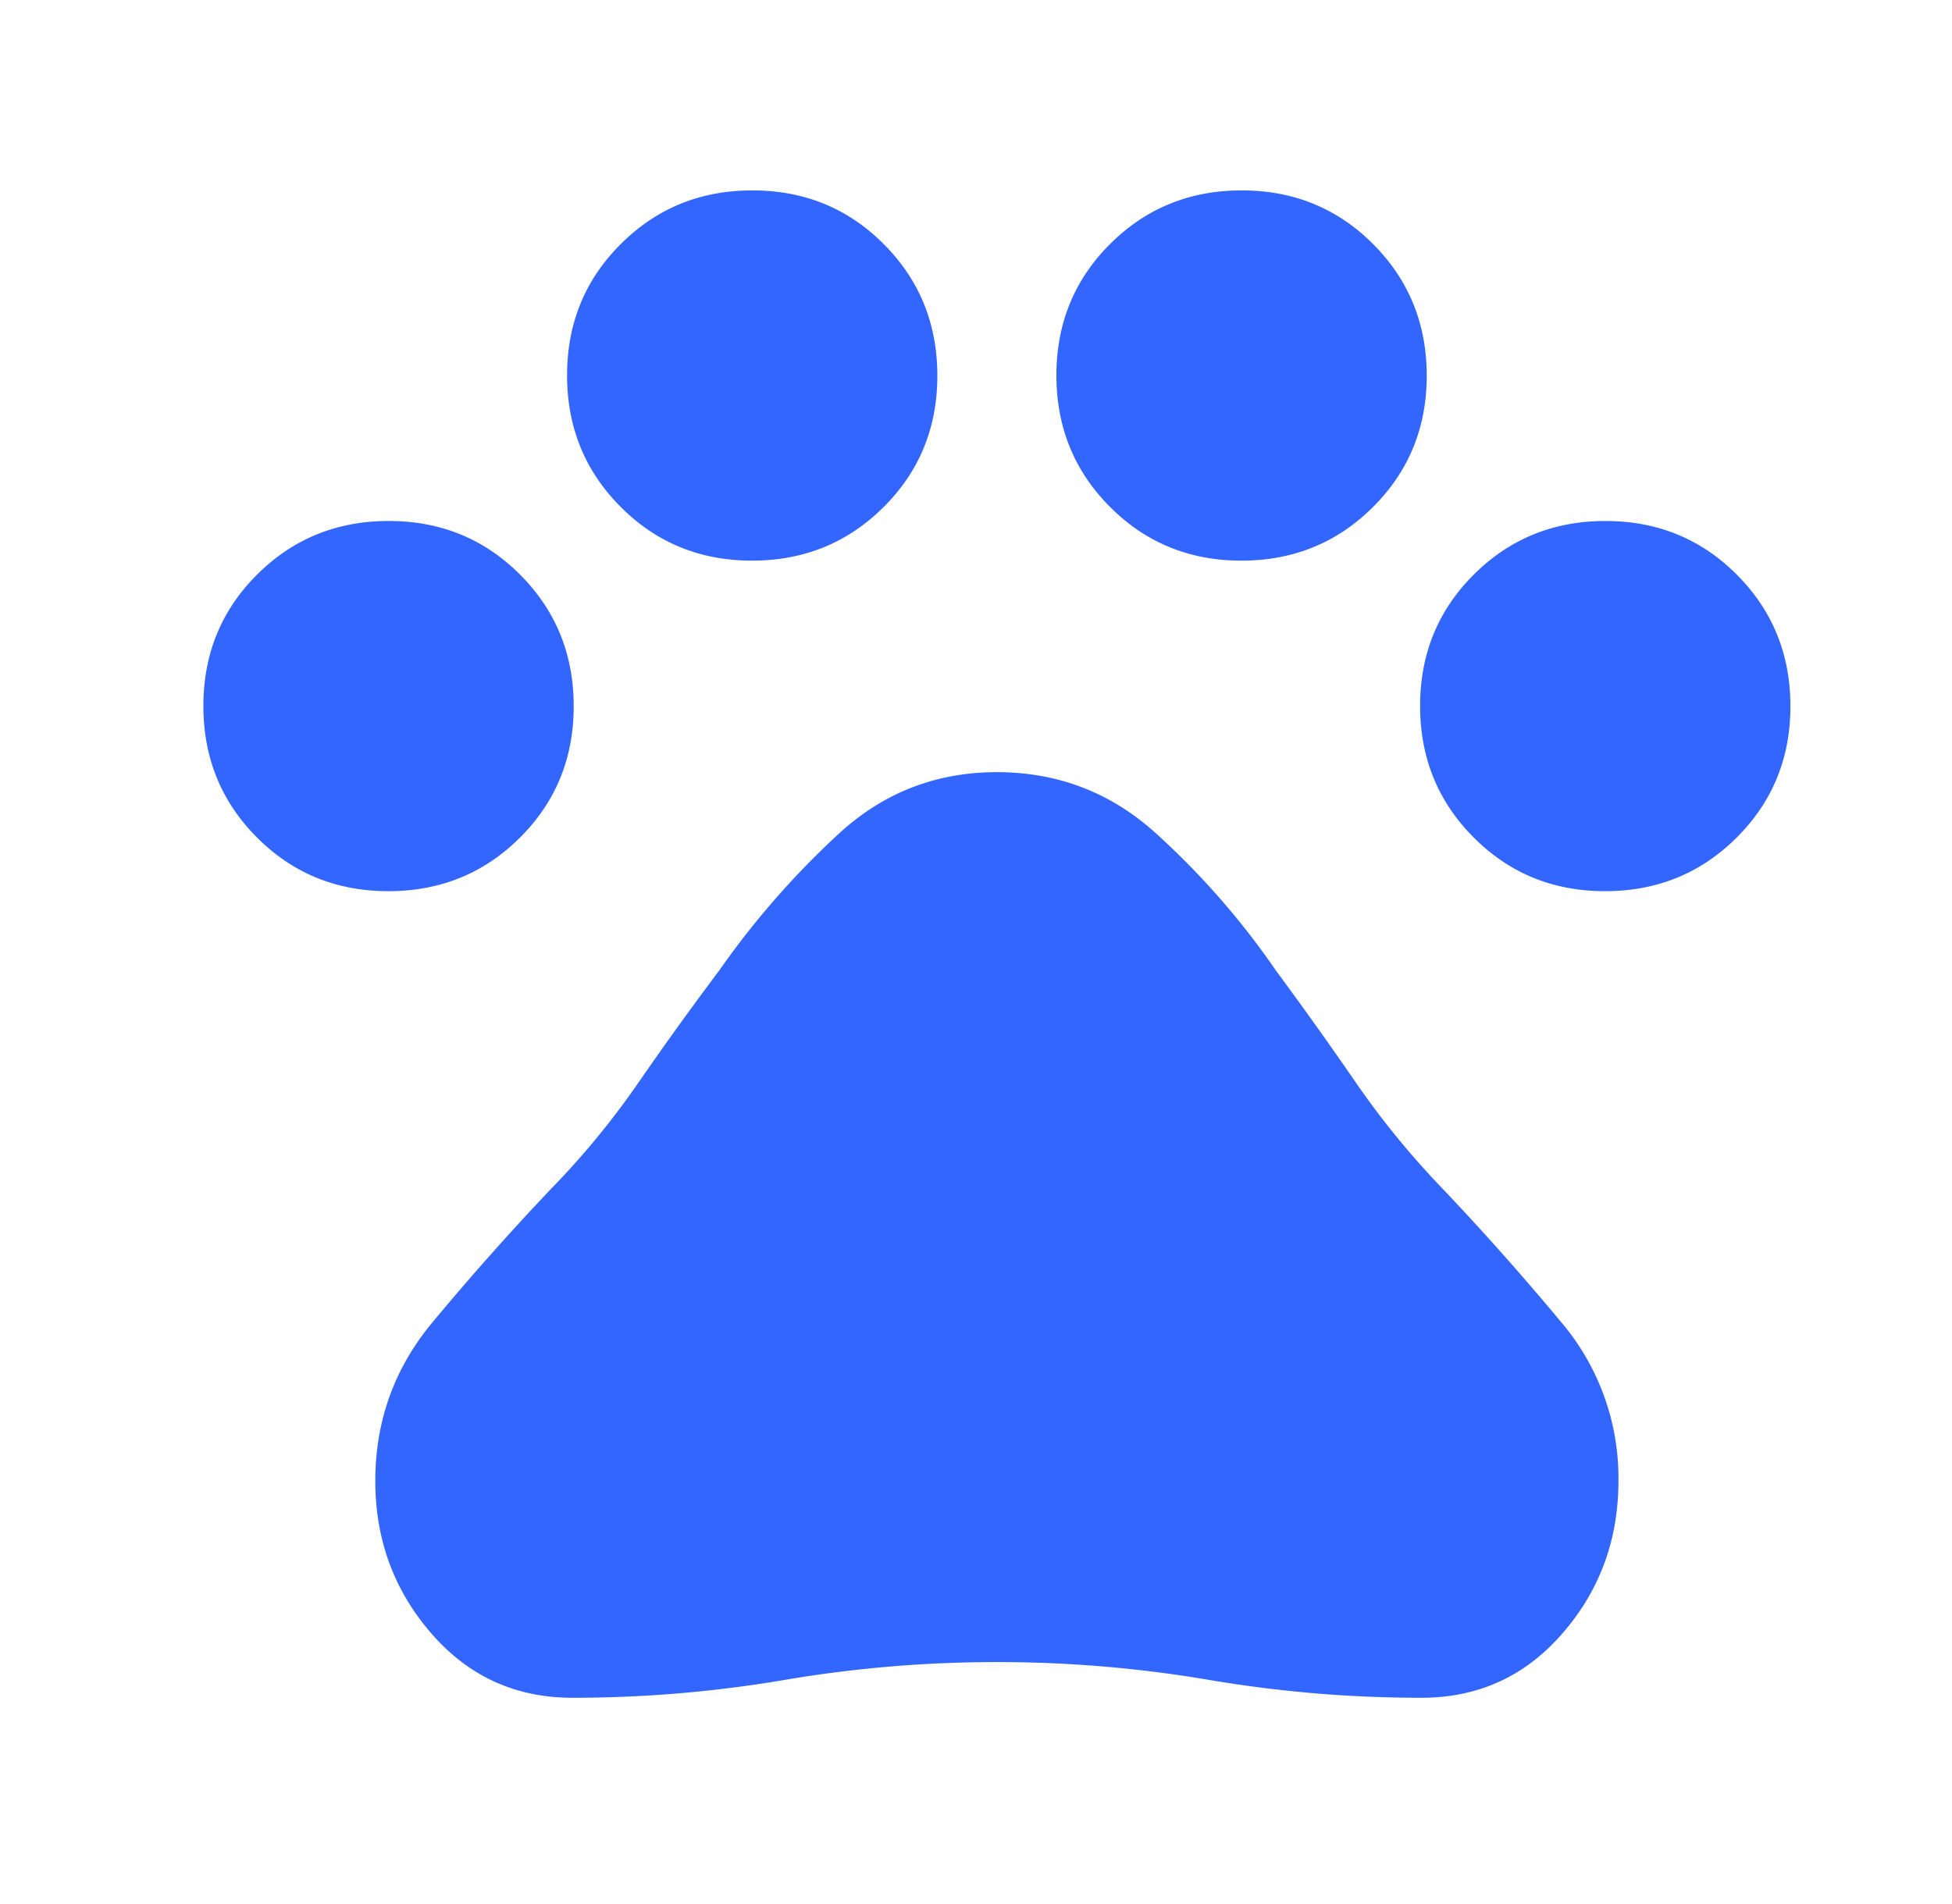 <?xml version="1.0" encoding="UTF-8"?> <svg xmlns="http://www.w3.org/2000/svg" width="41" height="40" viewBox="0 0 41 40" fill="none"><mask id="dqz2lc7lna" style="mask-type:alpha" maskUnits="userSpaceOnUse" x="0" y="0" width="41" height="40"><path fill="#D9D9D9" d="M.939 0h40v40h-40z"></path></mask><g mask="url(#dqz2lc7lna)"><path d="M8.157 18.722c-1.09 0-2.01-.376-2.76-1.129-.75-.752-1.125-1.673-1.125-2.763 0-1.09.376-2.01 1.129-2.76s1.674-1.125 2.764-1.125c1.09 0 2.01.376 2.76 1.128.75.753 1.125 1.674 1.125 2.764 0 1.09-.376 2.01-1.129 2.76-.752.75-1.674 1.125-2.764 1.125zm7.639-6.944c-1.09 0-2.01-.377-2.76-1.13-.75-.752-1.125-1.673-1.125-2.763 0-1.09.376-2.01 1.13-2.76C13.792 4.375 14.713 4 15.803 4c1.09 0 2.01.376 2.76 1.129s1.125 1.674 1.125 2.764c0 1.09-.376 2.01-1.129 2.76s-1.674 1.125-2.764 1.125zm10.278 0c-1.09 0-2.01-.377-2.76-1.13-.75-.752-1.125-1.673-1.125-2.763 0-1.09.376-2.01 1.129-2.76C24.07 4.375 24.992 4 26.082 4c1.09 0 2.01.376 2.76 1.129s1.125 1.674 1.125 2.764c0 1.09-.377 2.01-1.13 2.76-.752.75-1.673 1.125-2.763 1.125zm7.639 6.944c-1.09 0-2.01-.376-2.76-1.129-.75-.752-1.125-1.673-1.125-2.763 0-1.09.376-2.01 1.129-2.76.752-.75 1.674-1.125 2.764-1.125 1.09 0 2.01.376 2.76 1.128.75.753 1.125 1.674 1.125 2.764 0 1.09-.377 2.01-1.13 2.76-.752.75-1.673 1.125-2.763 1.125zm-21.69 16.945c-1.195 0-2.184-.452-2.966-1.355s-1.174-1.97-1.174-3.2c0-1.26.4-2.371 1.202-3.334.8-.963 1.631-1.898 2.493-2.806a17.156 17.156 0 0 0 1.833-2.23 73.52 73.52 0 0 1 1.695-2.353 17.78 17.78 0 0 1 2.513-2.875c.936-.861 2.042-1.292 3.32-1.292s2.389.426 3.333 1.278a16.448 16.448 0 0 1 2.528 2.89 86.81 86.81 0 0 1 1.674 2.346c.541.787 1.15 1.532 1.826 2.236a57.376 57.376 0 0 1 2.493 2.806 5.06 5.06 0 0 1 1.201 3.333c0 1.23-.39 2.298-1.173 3.2-.782.904-1.771 1.356-2.965 1.356-1.5 0-2.987-.125-4.459-.375a26.583 26.583 0 0 0-4.458-.375c-1.5 0-2.986.125-4.458.375-1.473.25-2.959.375-4.459.375z" fill="#36F"></path></g></svg> 